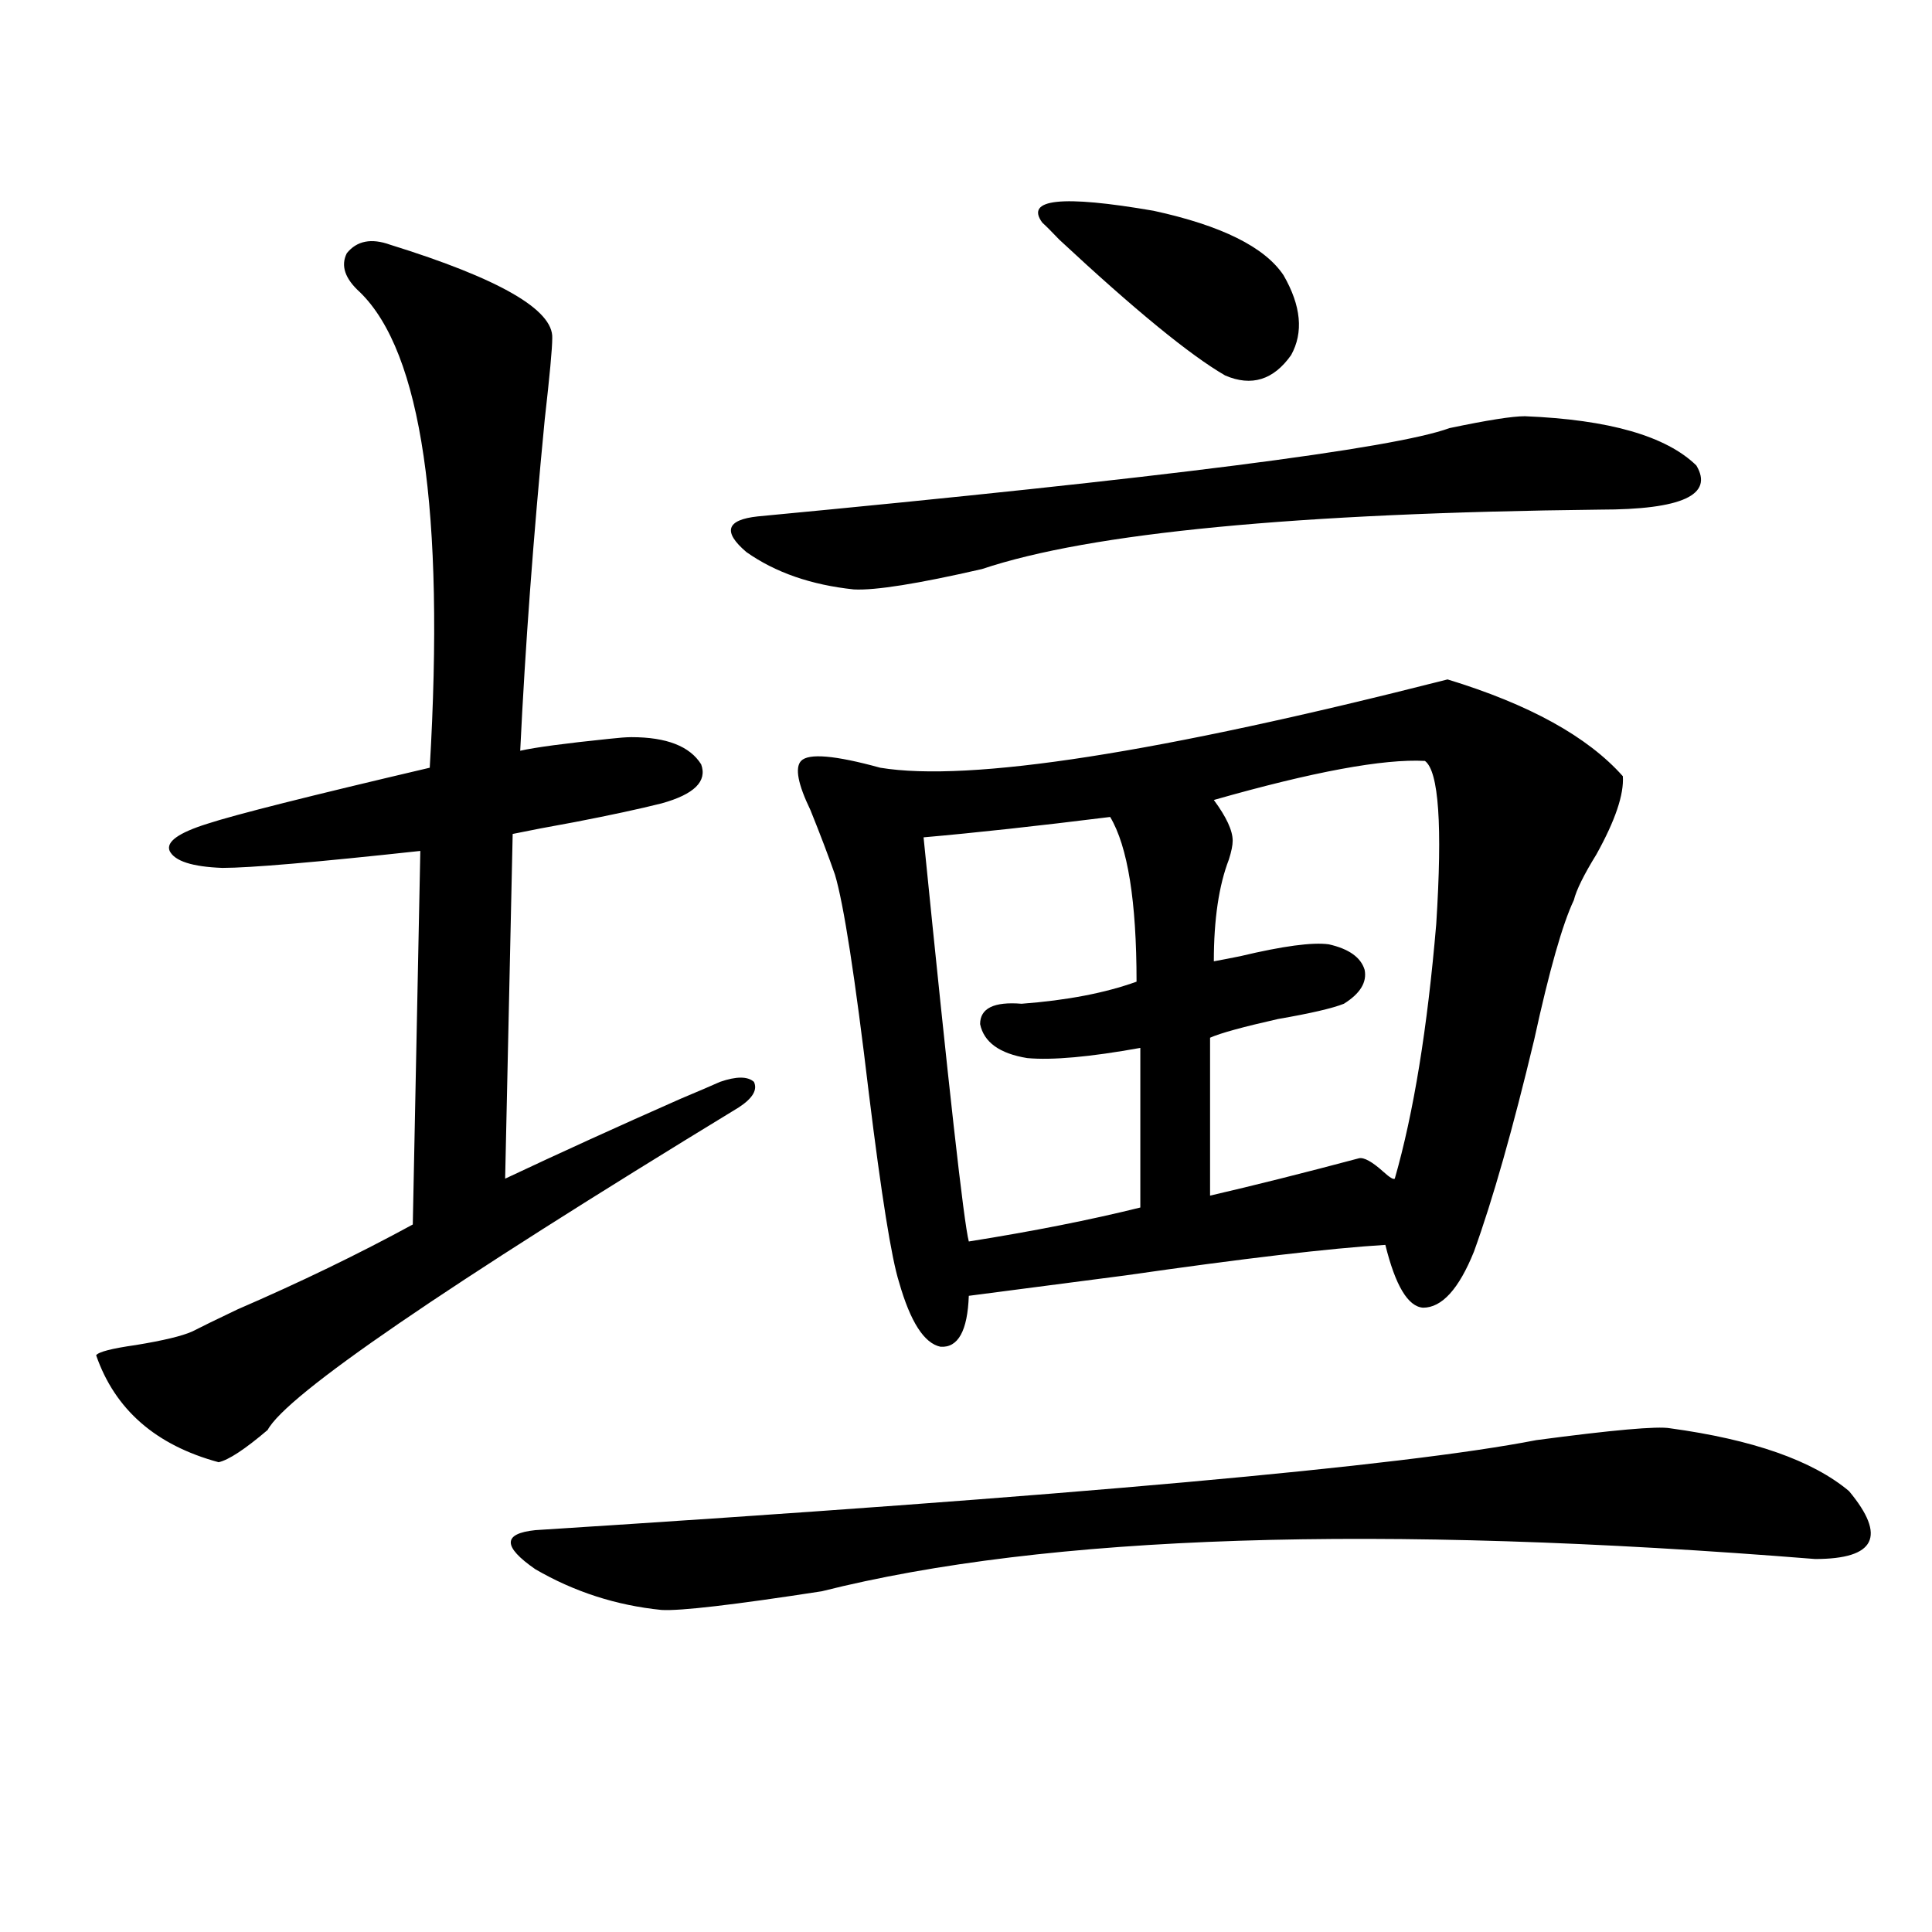 <?xml version="1.0" encoding="utf-8"?>
<!-- Generator: Adobe Illustrator 16.0.0, SVG Export Plug-In . SVG Version: 6.00 Build 0)  -->
<!DOCTYPE svg PUBLIC "-//W3C//DTD SVG 1.1//EN" "http://www.w3.org/Graphics/SVG/1.1/DTD/svg11.dtd">
<svg version="1.1" id="图层_1" xmlns="http://www.w3.org/2000/svg" xmlns:xlink="http://www.w3.org/1999/xlink" x="0px" y="0px"
	 width="1000px" height="1000px" viewBox="0 0 1000 1000" enable-background="new 0 0 1000 1000" xml:space="preserve">
<path d="M201.947,126.668c56.584,17.578,84.541,33.7,83.9,48.34c0,5.273-1.311,19.336-3.902,42.188
	c-5.854,60.356-10.091,117.485-12.683,171.387c7.805-1.758,23.079-3.804,45.853-6.152c5.198-0.577,9.1-0.879,11.707-0.879
	c18.201,0,30.243,4.696,36.097,14.063c3.247,8.789-3.582,15.532-20.487,20.215c-11.707,2.938-26.676,6.152-44.877,9.668
	c-13.018,2.349-23.75,4.395-32.194,6.152l-3.902,178.418c28.612-13.472,58.855-27.246,90.729-41.309
	c9.756-4.093,16.585-7.031,20.487-8.789c8.445-2.925,14.298-2.925,17.561,0c1.951,4.106-0.656,8.501-7.805,13.184
	C229.583,666.316,148.29,721.989,138.534,740.145c-11.707,9.97-20.167,15.532-25.365,16.699
	c-32.53-8.789-53.657-27.246-63.413-55.371c1.296-1.758,8.125-3.516,20.487-5.273c14.298-2.335,24.054-4.683,29.268-7.031
	c4.542-2.335,12.347-6.152,23.414-11.426c32.514-14.063,62.758-28.702,90.729-43.945l3.902-193.359
	c-53.993,5.864-88.138,8.789-102.437,8.789c-15.609-0.577-24.725-3.516-27.316-8.789c-1.951-4.683,4.542-9.366,19.512-14.063
	c14.298-4.683,52.682-14.351,115.119-29.004c7.805-133.003-4.238-215.03-36.097-246.094c-7.805-7.031-10.091-13.761-6.829-20.215
	C184.706,124.622,192.191,123.152,201.947,126.668z M864.37,739.266c42.926,5.864,73.809,16.699,92.681,32.52
	c19.512,23.442,13.658,35.156-17.561,35.156c-226.336-18.155-397.719-12.593-514.134,16.699
	c-45.532,7.031-73.169,10.245-82.925,9.668c-23.414-2.349-45.212-9.38-65.364-21.094c-16.92-11.714-16.92-18.457,0-20.215
	c276.411-17.578,449.09-33.097,518.036-46.582C834.767,740.145,857.861,738.099,864.37,739.266z M789.25,215.438
	c43.566,1.758,73.169,10.259,88.778,25.488c9.1,15.243-7.485,22.852-49.755,22.852c-157.405,1.758-264.064,12.017-319.992,30.762
	c-33.17,7.622-55.288,11.138-66.34,10.547c-22.118-2.335-40.655-8.789-55.608-19.336c-12.363-10.547-10.411-16.699,5.854-18.457
	c210.071-19.913,329.413-35.156,358.04-45.703C769.738,217.497,782.74,215.438,789.25,215.438z M749.25,351.668
	c42.27,12.896,72.513,29.595,90.729,50.098c0.64,9.38-3.902,22.852-13.658,40.43c-6.509,10.547-10.411,18.457-11.707,23.73
	c-5.854,12.305-12.683,36.337-20.487,72.07c-11.067,46.294-21.463,82.919-31.219,109.863c-7.805,19.336-16.585,29.004-26.341,29.004
	c-7.805-0.577-14.314-11.426-19.512-32.52c-28.627,1.758-73.504,7.031-134.631,15.82c-35.777,4.696-62.773,8.212-80.974,10.547
	c-0.656,18.169-5.533,26.958-14.634,26.367c-8.46-1.758-15.609-12.882-21.463-33.398c-3.902-12.305-9.116-44.824-15.609-97.559
	c-7.165-60.343-13.018-98.136-17.561-113.379c-3.262-9.366-7.485-20.503-12.683-33.398c-6.509-13.472-8.14-21.973-4.878-25.488
	c3.902-4.093,17.561-2.925,40.975,3.516C501.772,404.993,599.651,389.763,749.25,351.668z M574.621,422.859
	c-37.728,4.696-69.922,8.212-96.583,10.547c13.003,129.501,20.807,199.224,23.414,209.18c33.17-5.273,62.758-11.124,88.778-17.578
	v-82.617c-26.021,4.696-45.532,6.454-58.535,5.273c-14.314-2.335-22.438-8.198-24.39-17.578c0-8.198,7.149-11.714,21.463-10.547
	c23.414-1.758,43.246-5.562,59.511-11.426C588.279,466.517,583.721,438.103,574.621,422.859z M539.5,115.242
	c-9.115-12.305,10.076-14.351,57.56-6.152c35.121,7.622,57.56,18.759,67.315,33.398c9.1,15.82,10.396,29.595,3.902,41.309
	c-9.115,12.896-20.487,16.411-34.146,10.547c-18.216-10.547-46.828-33.976-85.852-70.313C544.377,119.938,541.451,117,539.5,115.242
	z M737.543,393.855c-21.463-1.167-57.895,5.575-109.266,20.215c6.494,8.789,9.756,15.82,9.756,21.094
	c0,2.349-0.656,5.575-1.951,9.668c-5.213,13.485-7.805,31.063-7.805,52.734c3.247-0.577,7.805-1.456,13.658-2.637
	c22.103-5.273,37.392-7.319,45.853-6.152c10.396,2.349,16.585,6.743,18.536,13.184c1.296,6.454-2.286,12.305-10.731,17.578
	c-5.854,2.349-17.24,4.985-34.146,7.91c-18.216,4.106-29.923,7.333-35.121,9.668v81.738c22.759-5.273,48.444-11.714,77.071-19.336
	c2.592-0.577,6.829,1.758,12.683,7.031c3.247,2.938,5.198,4.106,5.854,3.516c9.756-33.976,16.905-77.921,21.463-131.836
	C746.644,427.254,744.693,399.129,737.543,393.855z"/>
</svg>
